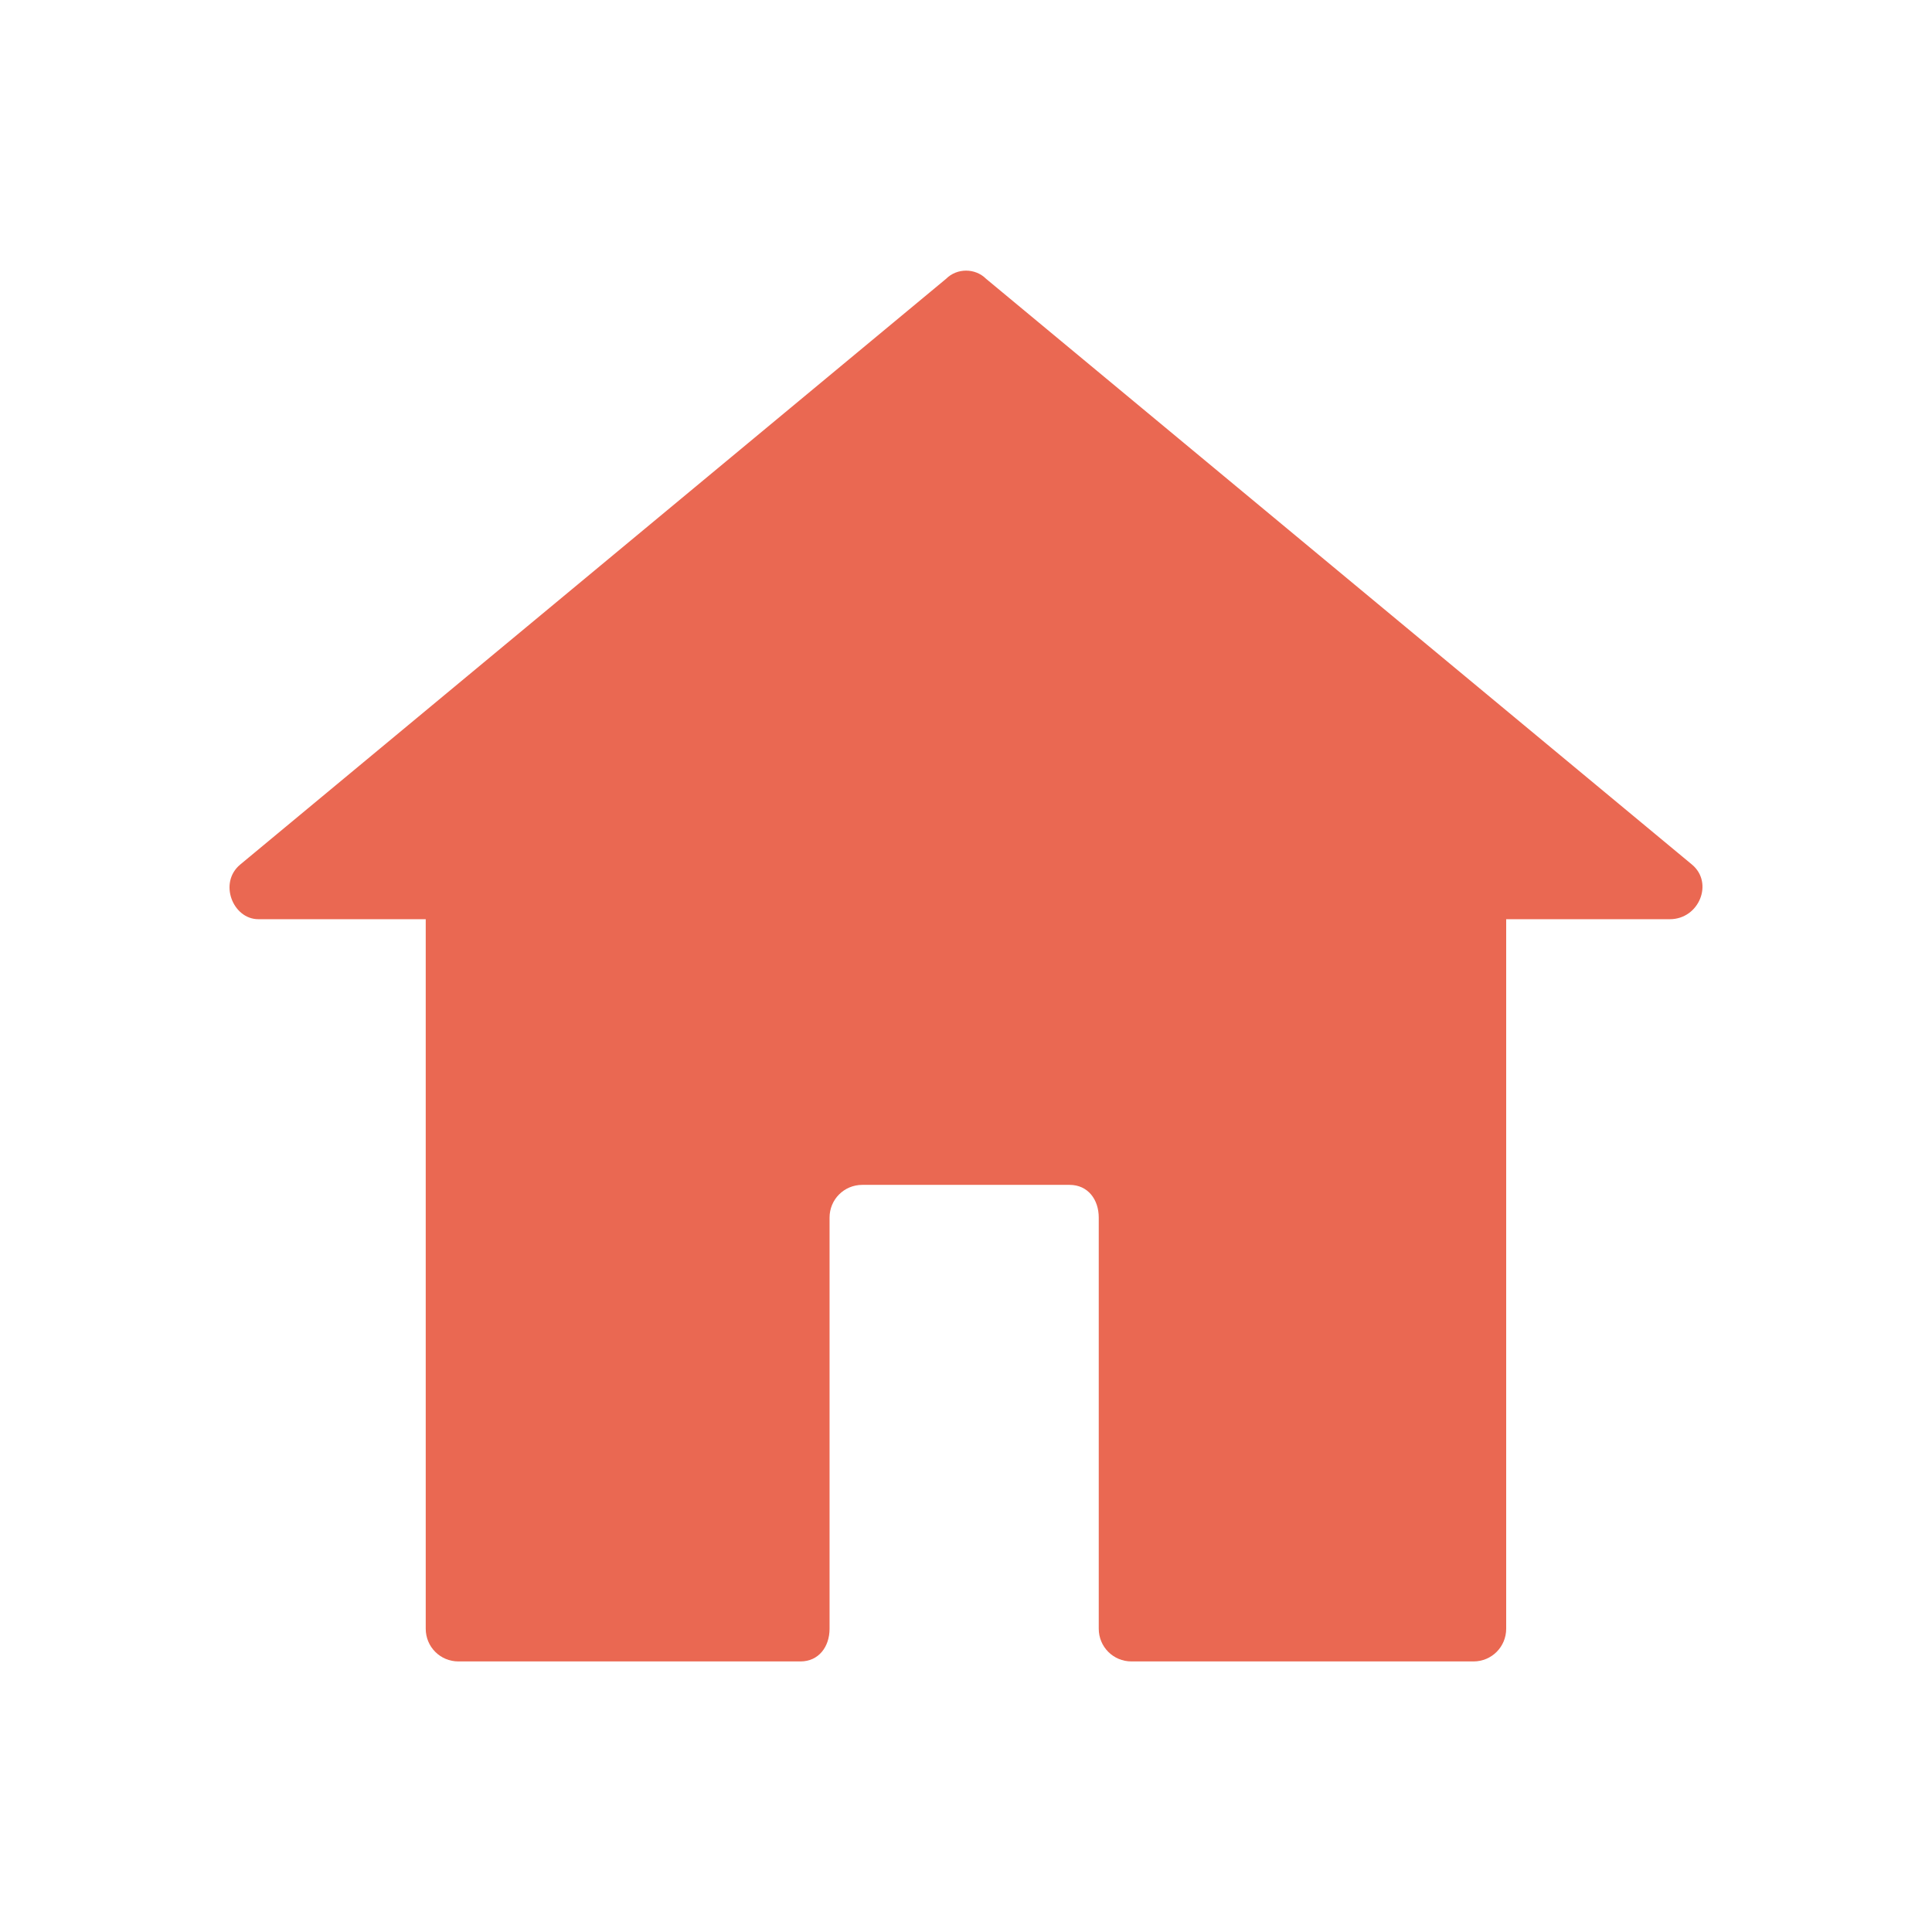 <?xml version="1.0" encoding="UTF-8"?> <svg xmlns="http://www.w3.org/2000/svg" width="225" height="225" viewBox="0 0 225 225" fill="none"><path d="M197.05 100.69L114.84 32.47C113.57 31.2 111.45 31.2 110.18 32.47L27.97 100.69C25.43 102.81 27.12 107.05 30.09 107.05H49.58V189.68C49.58 191.8 51.28 193.49 53.39 193.49H93.22C95.34 193.49 96.61 191.79 96.61 189.68V141.8C96.61 139.68 98.31 137.99 100.42 137.99H124.57C126.69 137.99 127.96 139.69 127.96 141.8V189.68C127.96 191.8 129.66 193.49 131.77 193.49H171.6C173.72 193.49 175.41 191.79 175.41 189.68V107.05H194.48C197.89 107.04 199.59 102.81 197.05 100.69Z" fill="#EA6852"></path></svg> 